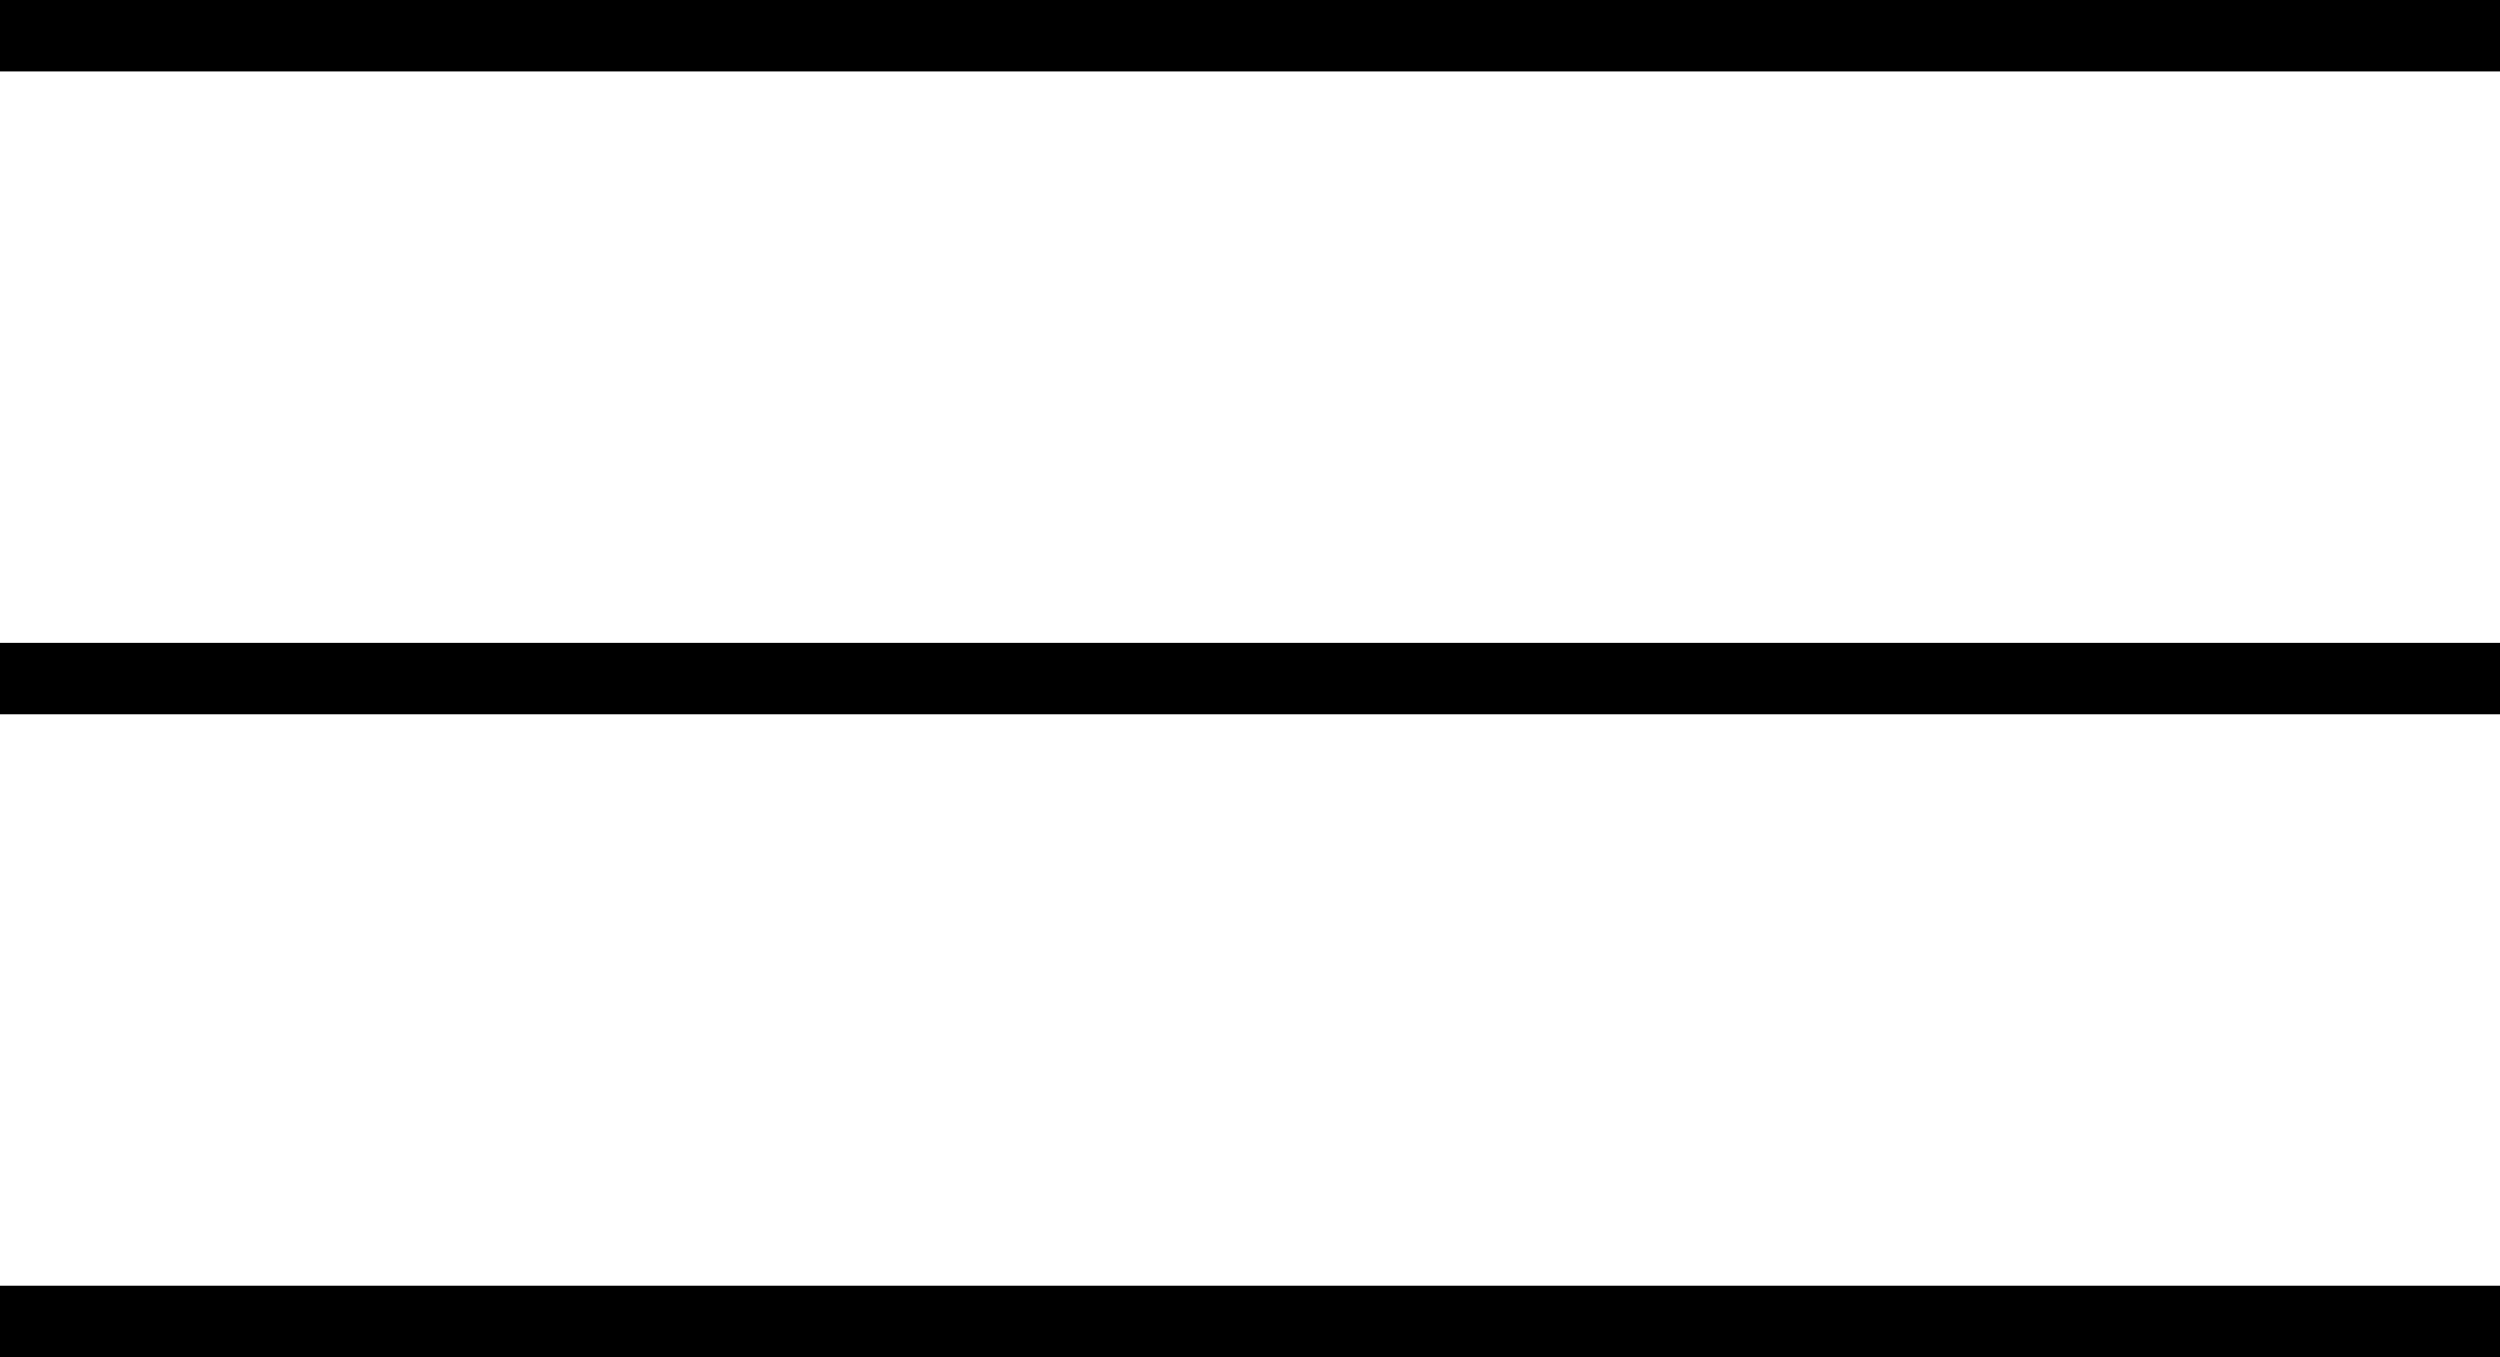 <svg width="35" height="19" viewBox="0 0 35 19" fill="none" xmlns="http://www.w3.org/2000/svg">
<line y1="0.5" x2="35" y2="0.5" stroke="black"/>
<line y1="9.5" x2="35" y2="9.5" stroke="black"/>
<line y1="18.5" x2="35" y2="18.5" stroke="black"/>
</svg>
